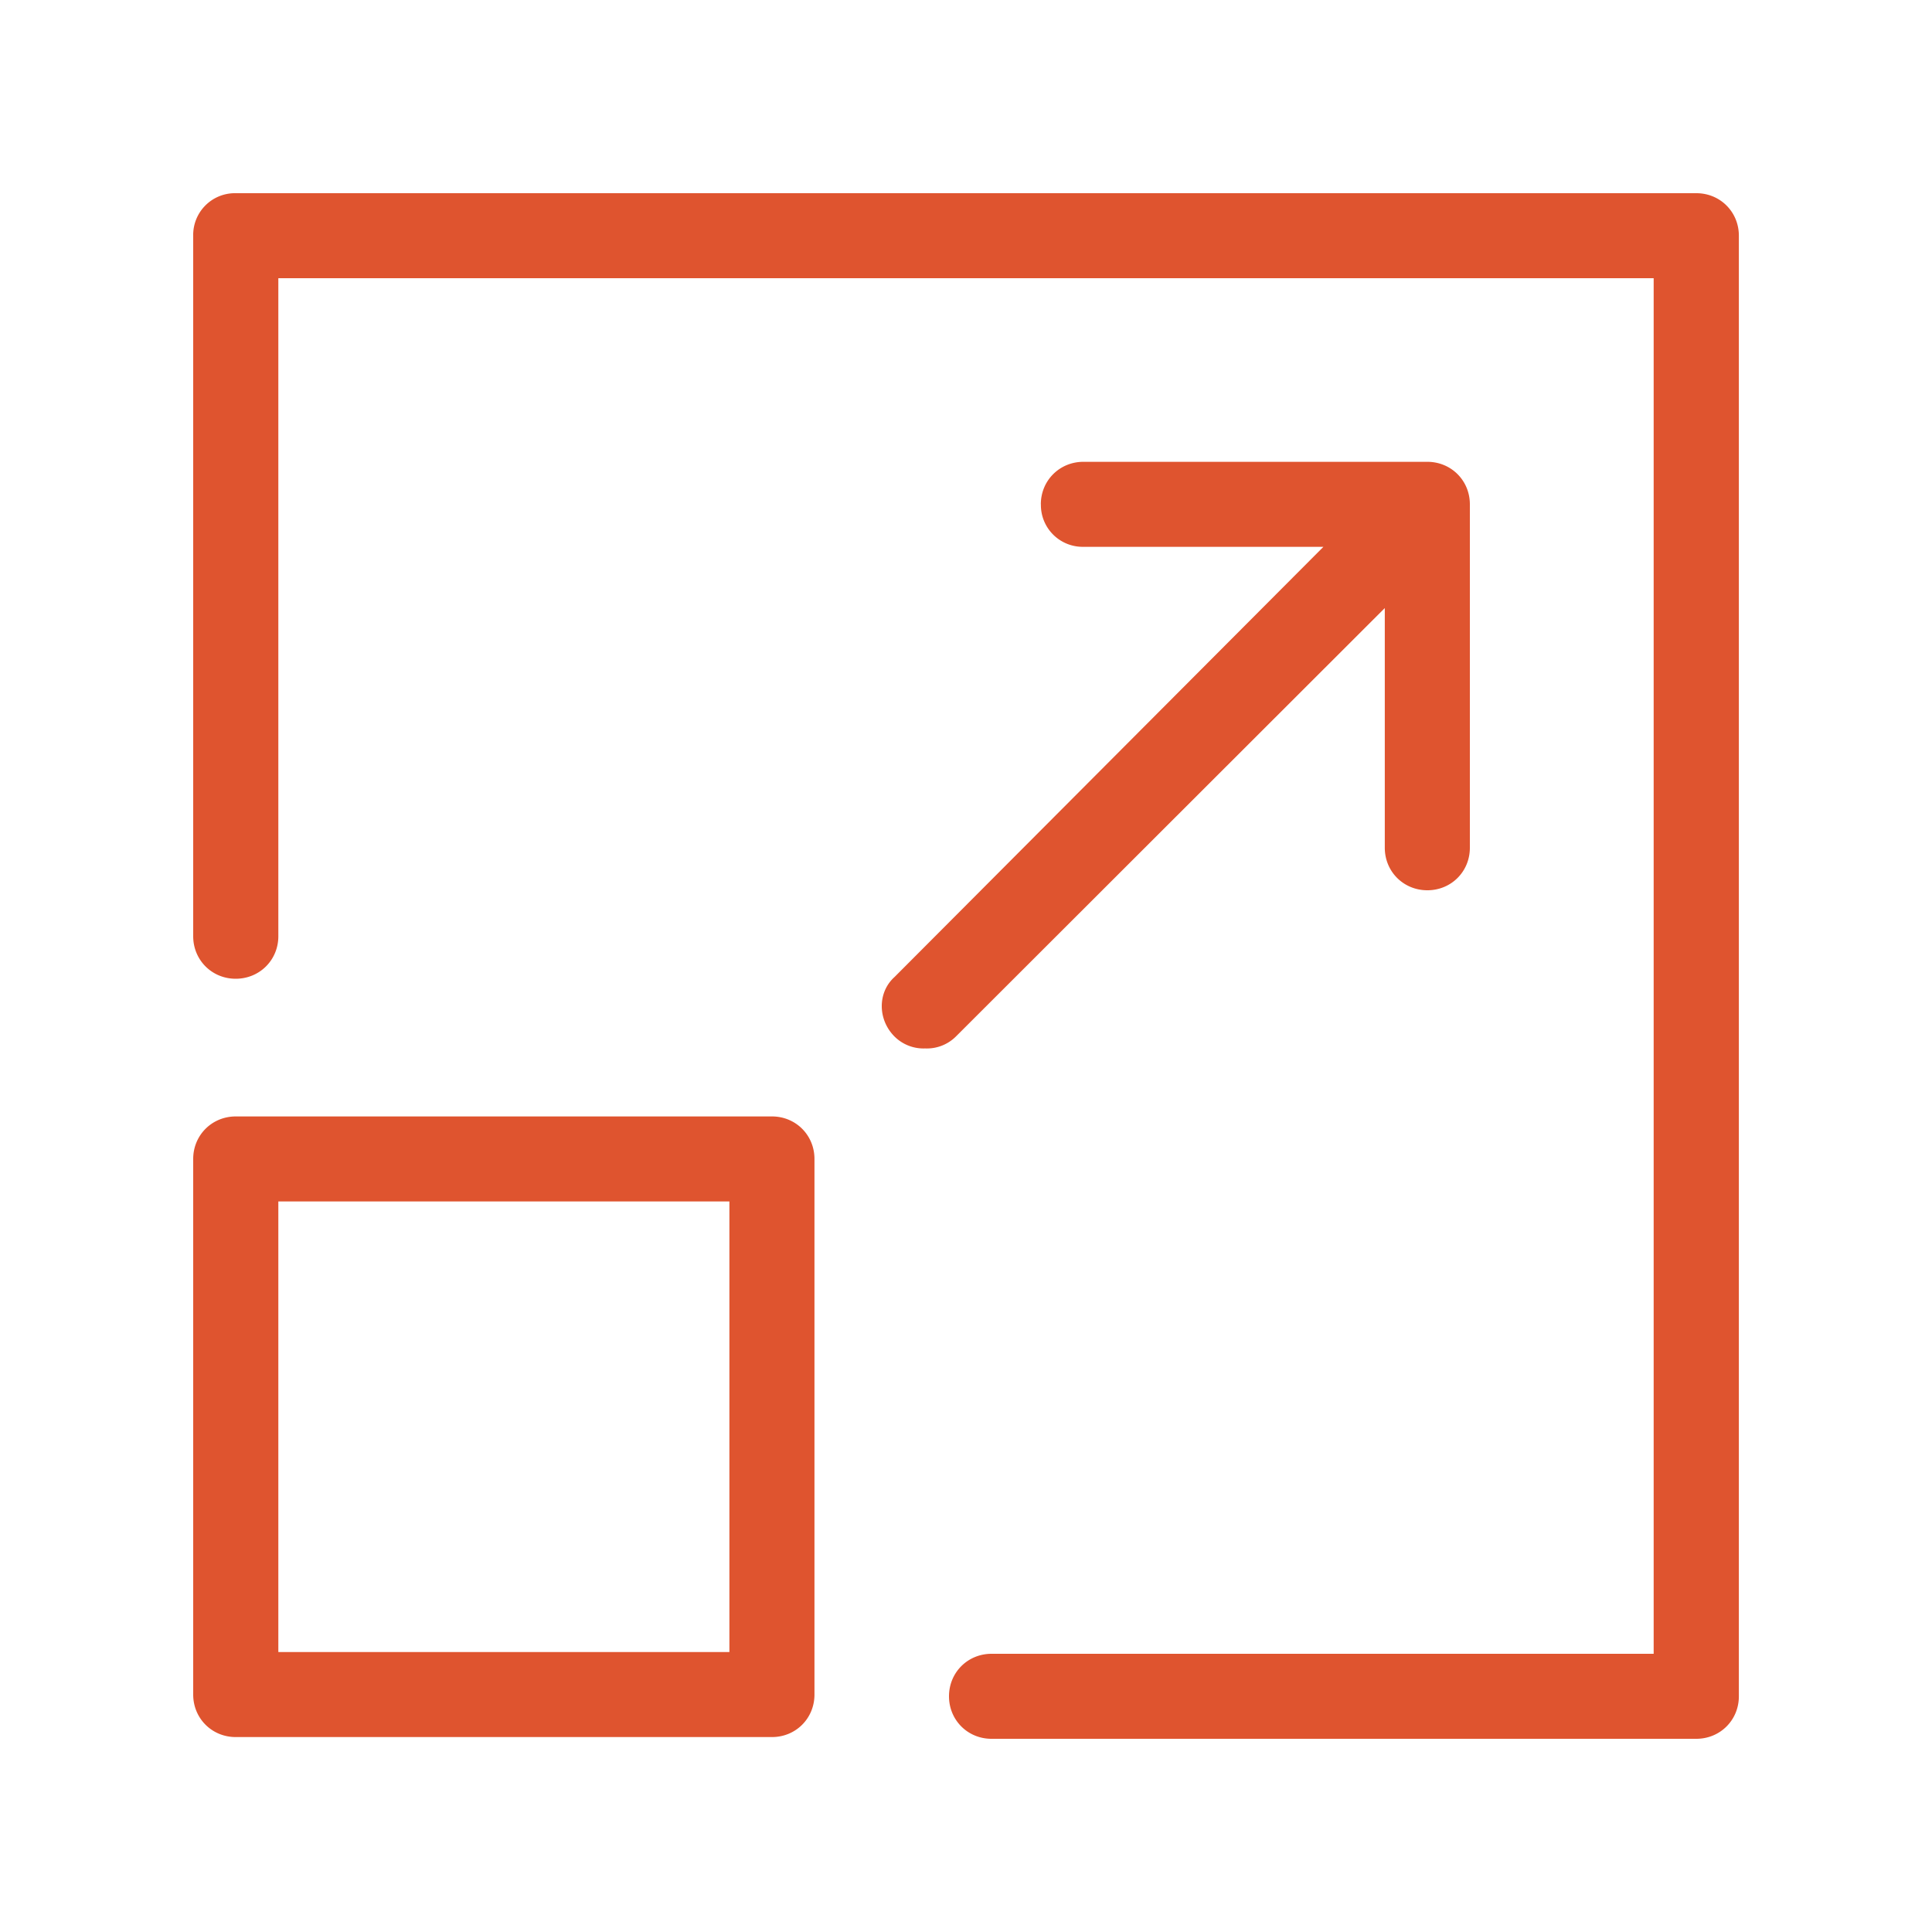 <svg xmlns="http://www.w3.org/2000/svg" width="30" height="30" viewBox="0 0 30 30" class="svg-expand"><path d="M3 3.66v10.878c0 .37.291.66.66.66.37 0 .662-.29.662-.66V4.32h21.356v21.36H15.397c-.37 0-.661.29-.661.66 0 .37.291.66.66.66H26.34c.37 0 .661-.29.661-.66V3.66c0-.37-.291-.66-.66-.66H3.633A.648.648 0 0 0 3 3.66Zm0 22.653c0 .37.291.66.66.66h8.327c.37 0 .66-.29.66-.66v-8.317c0-.369-.29-.66-.66-.66H3.661c-.37 0-.661.291-.661.66v8.317Zm1.322-7.657h7.004v6.997H4.322v-6.997Zm11.84-10.825c0-.37.292-.66.661-.66h5.34c.37 0 .661.29.661.66v5.333c0 .37-.29.66-.66.66-.37 0-.661-.29-.661-.66V9.442l-6.66 6.653a.638.638 0 0 1-.477.185.638.638 0 0 1-.476-.185c-.264-.264-.264-.687 0-.924l6.66-6.68h-3.752a.649.649 0 0 1-.635-.66Z" fill="#DF542F" fill-rule="evenodd"/></svg>